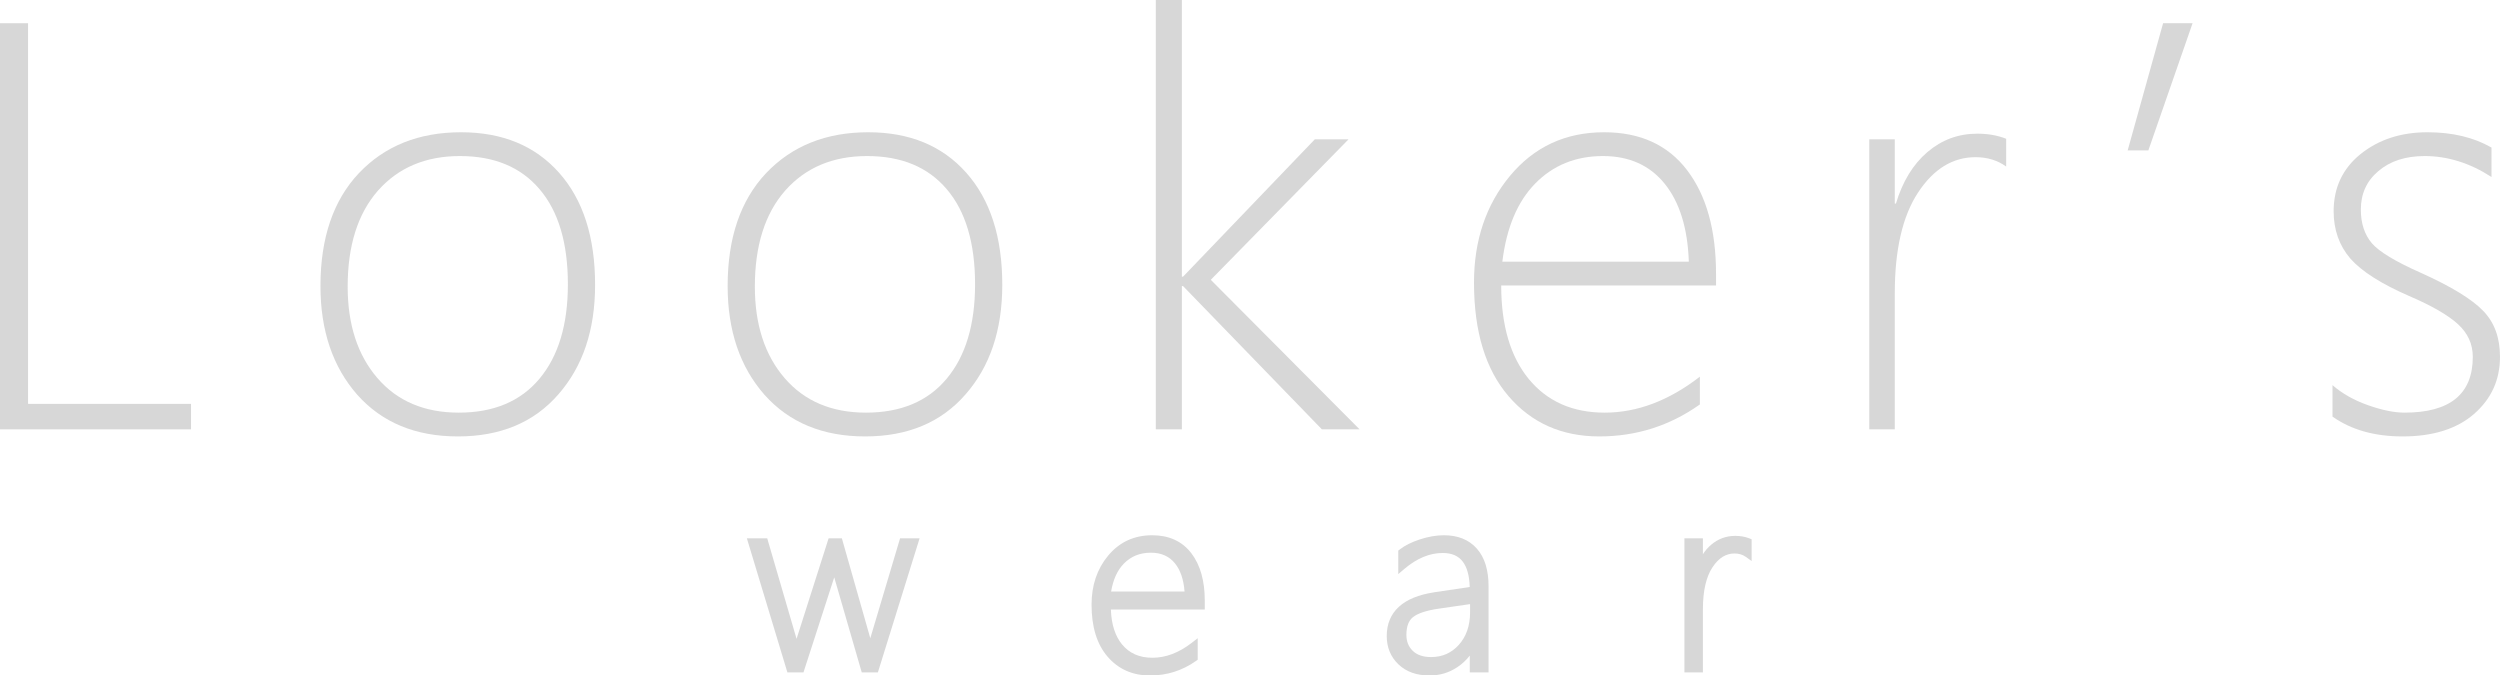 <svg width="359" height="97" viewBox="0 0 359 97" fill="none" xmlns="http://www.w3.org/2000/svg">
<g opacity="0.2">
<path fill-rule="evenodd" clip-rule="evenodd" d="M161.12 92.532C162.171 93.805 163.604 94.453 165.482 94.453C167.383 94.453 169.266 93.755 171.139 92.307L171.991 91.648V94.737L171.769 94.895C169.792 96.297 167.579 97 165.143 97C162.65 97 160.601 96.099 159.046 94.293C157.489 92.484 156.747 89.97 156.747 86.824C156.747 84.064 157.534 81.708 159.129 79.789C160.751 77.841 162.871 76.862 165.446 76.862C167.852 76.862 169.757 77.714 171.082 79.451C172.385 81.159 173.006 83.453 173.006 86.274V87.529H159.522C159.598 89.691 160.148 91.341 161.12 92.532ZM168.734 80.912C169.498 81.858 169.969 83.185 170.101 84.94H159.556C159.854 83.181 160.477 81.861 161.388 80.932C162.409 79.891 163.688 79.367 165.265 79.367C166.773 79.367 167.908 79.889 168.734 80.912Z" fill="#373737"/>
<path fill-rule="evenodd" clip-rule="evenodd" d="M211.062 94.145C210.561 94.789 209.962 95.344 209.268 95.809C208.076 96.603 206.744 97 205.289 97C203.453 97 201.939 96.483 200.81 95.395C199.691 94.318 199.135 92.952 199.135 91.338C199.135 89.621 199.711 88.199 200.887 87.128C202.046 86.072 203.74 85.4 205.901 85.06L205.903 85.059L211.055 84.292C211.002 82.628 210.649 81.442 210.064 80.665C209.449 79.847 208.519 79.409 207.176 79.409C205.324 79.409 203.489 80.15 201.661 81.7L200.791 82.439V79.071L200.992 78.912C201.732 78.329 202.707 77.848 203.895 77.457C205.101 77.064 206.25 76.862 207.336 76.862C209.328 76.862 210.934 77.484 212.076 78.782C213.224 80.073 213.757 81.906 213.757 84.195V96.556H211.062V94.145ZM209.493 92.594C210.554 91.404 211.103 89.86 211.103 87.917V86.75L206.686 87.391C204.795 87.66 203.574 88.09 202.918 88.613L202.916 88.615L202.914 88.616C202.316 89.085 201.959 89.888 201.959 91.169C201.959 92.117 202.267 92.866 202.868 93.457C203.468 94.035 204.325 94.355 205.507 94.355C207.115 94.355 208.431 93.772 209.493 92.594Z" fill="#373737"/>
<path d="M250.698 79.968L251.534 80.567V77.441L251.202 77.308C250.596 77.066 249.922 76.951 249.19 76.951C247.878 76.951 246.711 77.381 245.714 78.232C245.263 78.617 244.872 79.068 244.538 79.582V77.306H241.88V96.556H244.538V87.482C244.538 84.809 245.018 82.823 245.912 81.463C246.813 80.091 247.869 79.48 249.083 79.48C249.72 79.48 250.25 79.647 250.698 79.968Z" fill="#373737"/>
<path d="M126.064 96.556H123.746L119.796 82.905L115.378 96.556H113.07L107.251 77.306H110.174L114.386 91.737L118.987 77.306H120.893L124.975 91.653L129.25 77.306H132.053L126.064 96.556Z" fill="#373737"/>
<path d="M0 61.654V3.335H4.029V57.994H27.431V61.654H0Z" fill="#373737"/>
<path d="M65.757 62.671C59.679 62.671 54.863 60.678 51.309 56.693C47.782 52.68 46.018 47.474 46.018 41.076C46.018 34.162 47.863 28.753 51.553 24.849C55.27 20.945 60.154 18.992 66.204 18.992C72.146 18.992 76.84 20.931 80.286 24.808C83.732 28.685 85.455 34.054 85.455 40.913C85.455 47.393 83.691 52.639 80.164 56.652C76.664 60.665 71.862 62.671 65.757 62.671ZM66.042 22.409C61.131 22.409 57.21 24.063 54.28 27.37C51.377 30.678 49.925 35.274 49.925 41.157C49.925 46.607 51.35 50.986 54.199 54.293C57.047 57.601 60.941 59.255 65.879 59.255C70.898 59.255 74.765 57.628 77.478 54.375C80.191 51.121 81.548 46.607 81.548 40.832C81.548 34.894 80.191 30.339 77.478 27.167C74.792 23.995 70.98 22.409 66.042 22.409Z" fill="#373737"/>
<path d="M124.229 62.671C118.151 62.671 113.335 60.678 109.781 56.693C106.254 52.68 104.49 47.474 104.49 41.076C104.49 34.162 106.335 28.753 110.025 24.849C113.742 20.945 118.626 18.992 124.676 18.992C130.618 18.992 135.312 20.931 138.758 24.808C142.204 28.685 143.927 34.054 143.927 40.913C143.927 47.393 142.163 52.639 138.636 56.652C135.136 60.665 130.333 62.671 124.229 62.671ZM124.514 22.409C119.603 22.409 115.682 24.063 112.752 27.37C109.849 30.678 108.397 35.274 108.397 41.157C108.397 46.607 109.822 50.986 112.67 54.293C115.519 57.601 119.413 59.255 124.351 59.255C129.37 59.255 133.237 57.628 135.95 54.375C138.663 51.121 140.02 46.607 140.02 40.832C140.02 34.894 138.663 30.339 135.95 27.167C133.264 23.995 129.452 22.409 124.514 22.409Z" fill="#373737"/>
<path d="M189.823 61.654L169.881 41.076H169.718V61.654H165.974V0H169.718V39.734H169.881L188.805 20.009H193.648L173.869 40.181L195.236 61.654H189.823Z" fill="#373737"/>
<path d="M215.573 40.995C215.573 46.715 216.889 51.189 219.521 54.415C222.18 57.642 225.816 59.255 230.428 59.255C235.095 59.255 239.653 57.533 244.103 54.09V58.076C239.789 61.139 234.973 62.671 229.655 62.671C224.283 62.671 219.941 60.746 216.631 56.896C213.321 53.046 211.666 47.61 211.666 40.588C211.666 34.515 213.389 29.404 216.835 25.256C220.308 21.08 224.812 18.992 230.347 18.992C235.529 18.992 239.504 20.809 242.271 24.442C245.039 28.075 246.422 33.037 246.422 39.327V40.995H215.573ZM242.515 37.578C242.353 32.779 241.199 29.051 239.056 26.394C236.913 23.737 233.955 22.409 230.184 22.409C226.277 22.409 223.035 23.724 220.457 26.354C217.907 28.956 216.333 32.698 215.736 37.578H242.515Z" fill="#373737"/>
<path d="M288.086 23.913C286.838 23.019 285.373 22.571 283.69 22.571C280.408 22.571 277.654 24.266 275.429 27.655C273.204 31.044 272.092 35.857 272.092 42.093V61.654H268.429V20.009H272.092V29.241H272.254C273.204 26.069 274.71 23.602 276.772 21.839C278.834 20.077 281.221 19.196 283.935 19.196C285.481 19.196 286.865 19.44 288.086 19.928V23.913Z" fill="#373737"/>
<path d="M308.505 21.595H305.534L310.621 3.335H314.854L308.505 21.595Z" fill="#373737"/>
<path d="M334.947 59.824V55.31C336.358 56.53 338.068 57.493 340.075 58.198C342.083 58.903 343.82 59.255 345.285 59.255C351.824 59.255 355.093 56.584 355.093 51.243C355.093 49.4 354.374 47.827 352.936 46.526C351.498 45.224 349.165 43.882 345.936 42.499C341.947 40.764 339.139 38.975 337.511 37.131C335.911 35.26 335.11 32.996 335.11 30.339C335.11 26.95 336.399 24.212 338.977 22.124C341.581 20.036 344.783 18.992 348.581 18.992C352.163 18.992 355.229 19.725 357.779 21.189V25.418C354.686 23.412 351.484 22.409 348.174 22.409C345.434 22.409 343.223 23.127 341.54 24.564C339.858 25.974 339.017 27.818 339.017 30.095C339.017 32.074 339.546 33.688 340.604 34.935C341.663 36.155 343.996 37.565 347.605 39.164C351.946 41.117 354.93 42.933 356.558 44.614C358.186 46.268 359 48.478 359 51.243C359 54.551 357.752 57.289 355.256 59.458C352.787 61.6 349.368 62.671 345 62.671C340.984 62.671 337.633 61.722 334.947 59.824Z" fill="#373737"/>
</g>
</svg>
